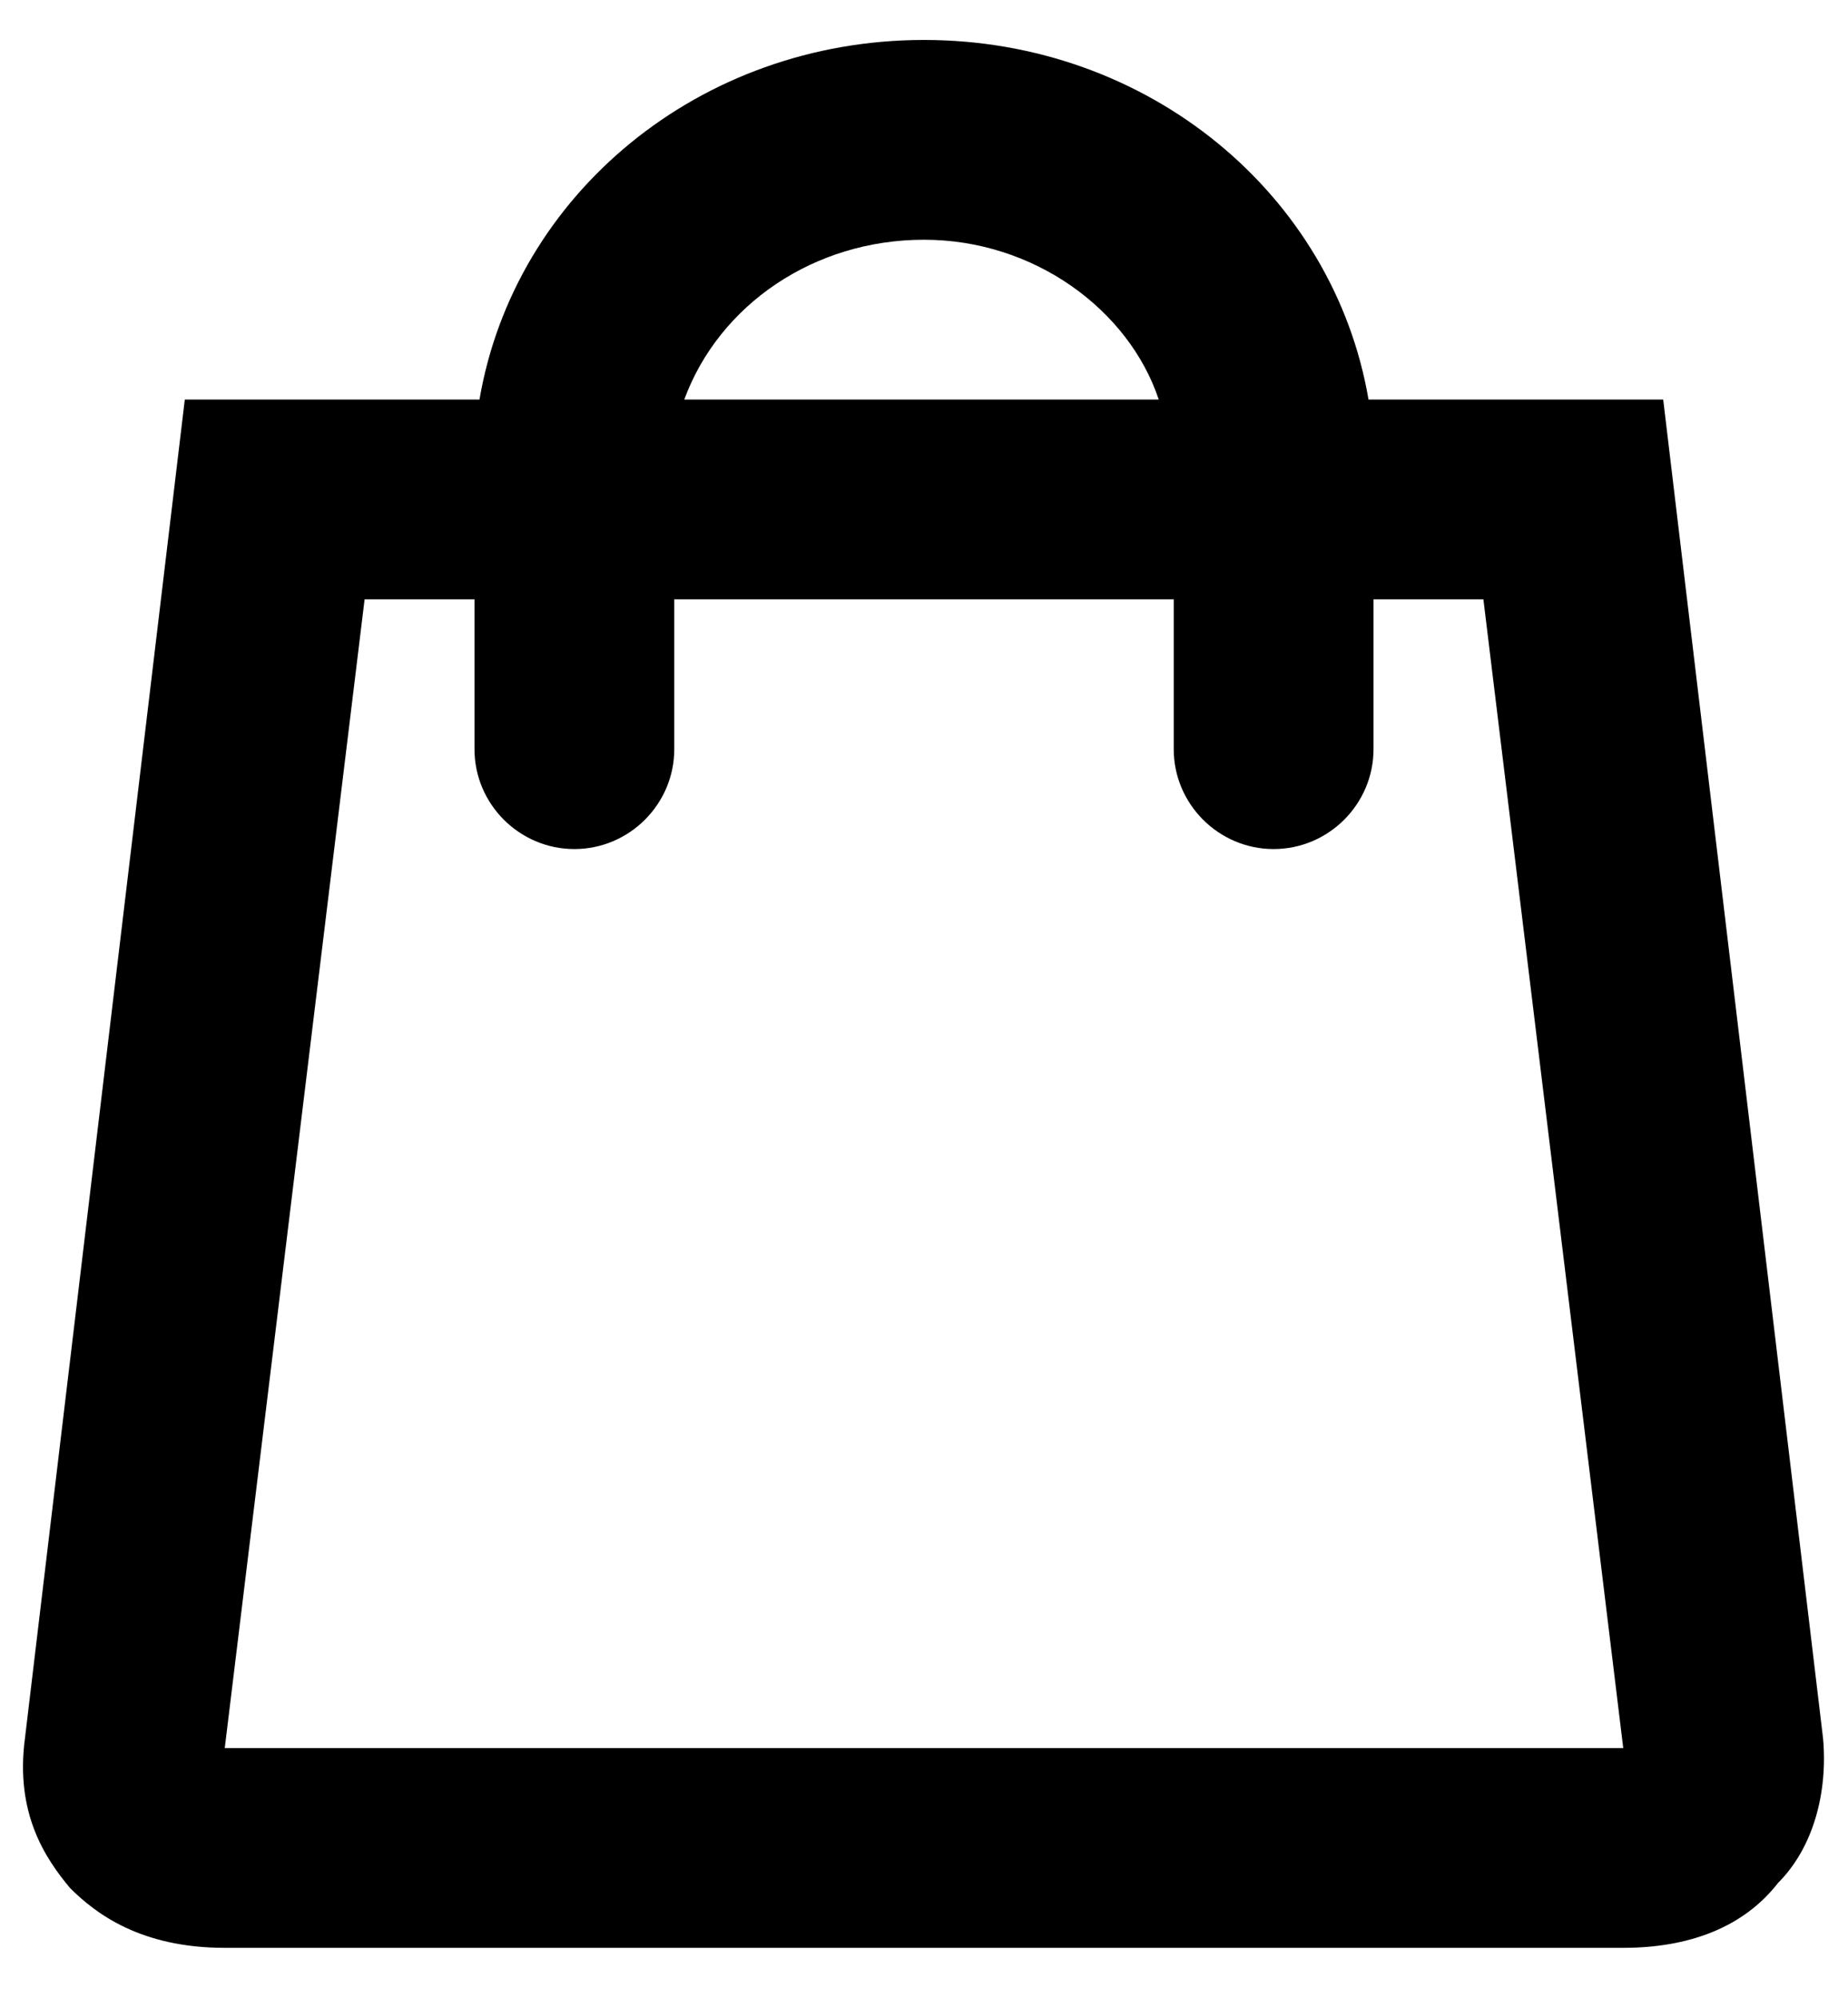 <svg xmlns="http://www.w3.org/2000/svg" xmlns:xlink="http://www.w3.org/1999/xlink" viewBox="0 0 37 40"><path d="M36.5 34.8L33.3 8h-5.9C26.7 3.9 23 .8 18.5.8S10.3 3.9 9.6 8H3.7L.5 34.8c-.2 1.5.4 2.4.9 3 .5.5 1.4 1.2 3.1 1.2h28c1.3 0 2.4-.4 3.1-1.3.7-.7 1-1.8.9-2.9zm-18-30c2.2 0 4.1 1.4 4.7 3.2h-9.5c.7-1.9 2.6-3.2 4.8-3.2zM4.5 35l2.8-23h2.2v3c0 1.1.9 2 2 2s2-.9 2-2v-3h10v3c0 1.1.9 2 2 2s2-.9 2-2v-3h2.2l2.8 23h-28z"></path></svg>
